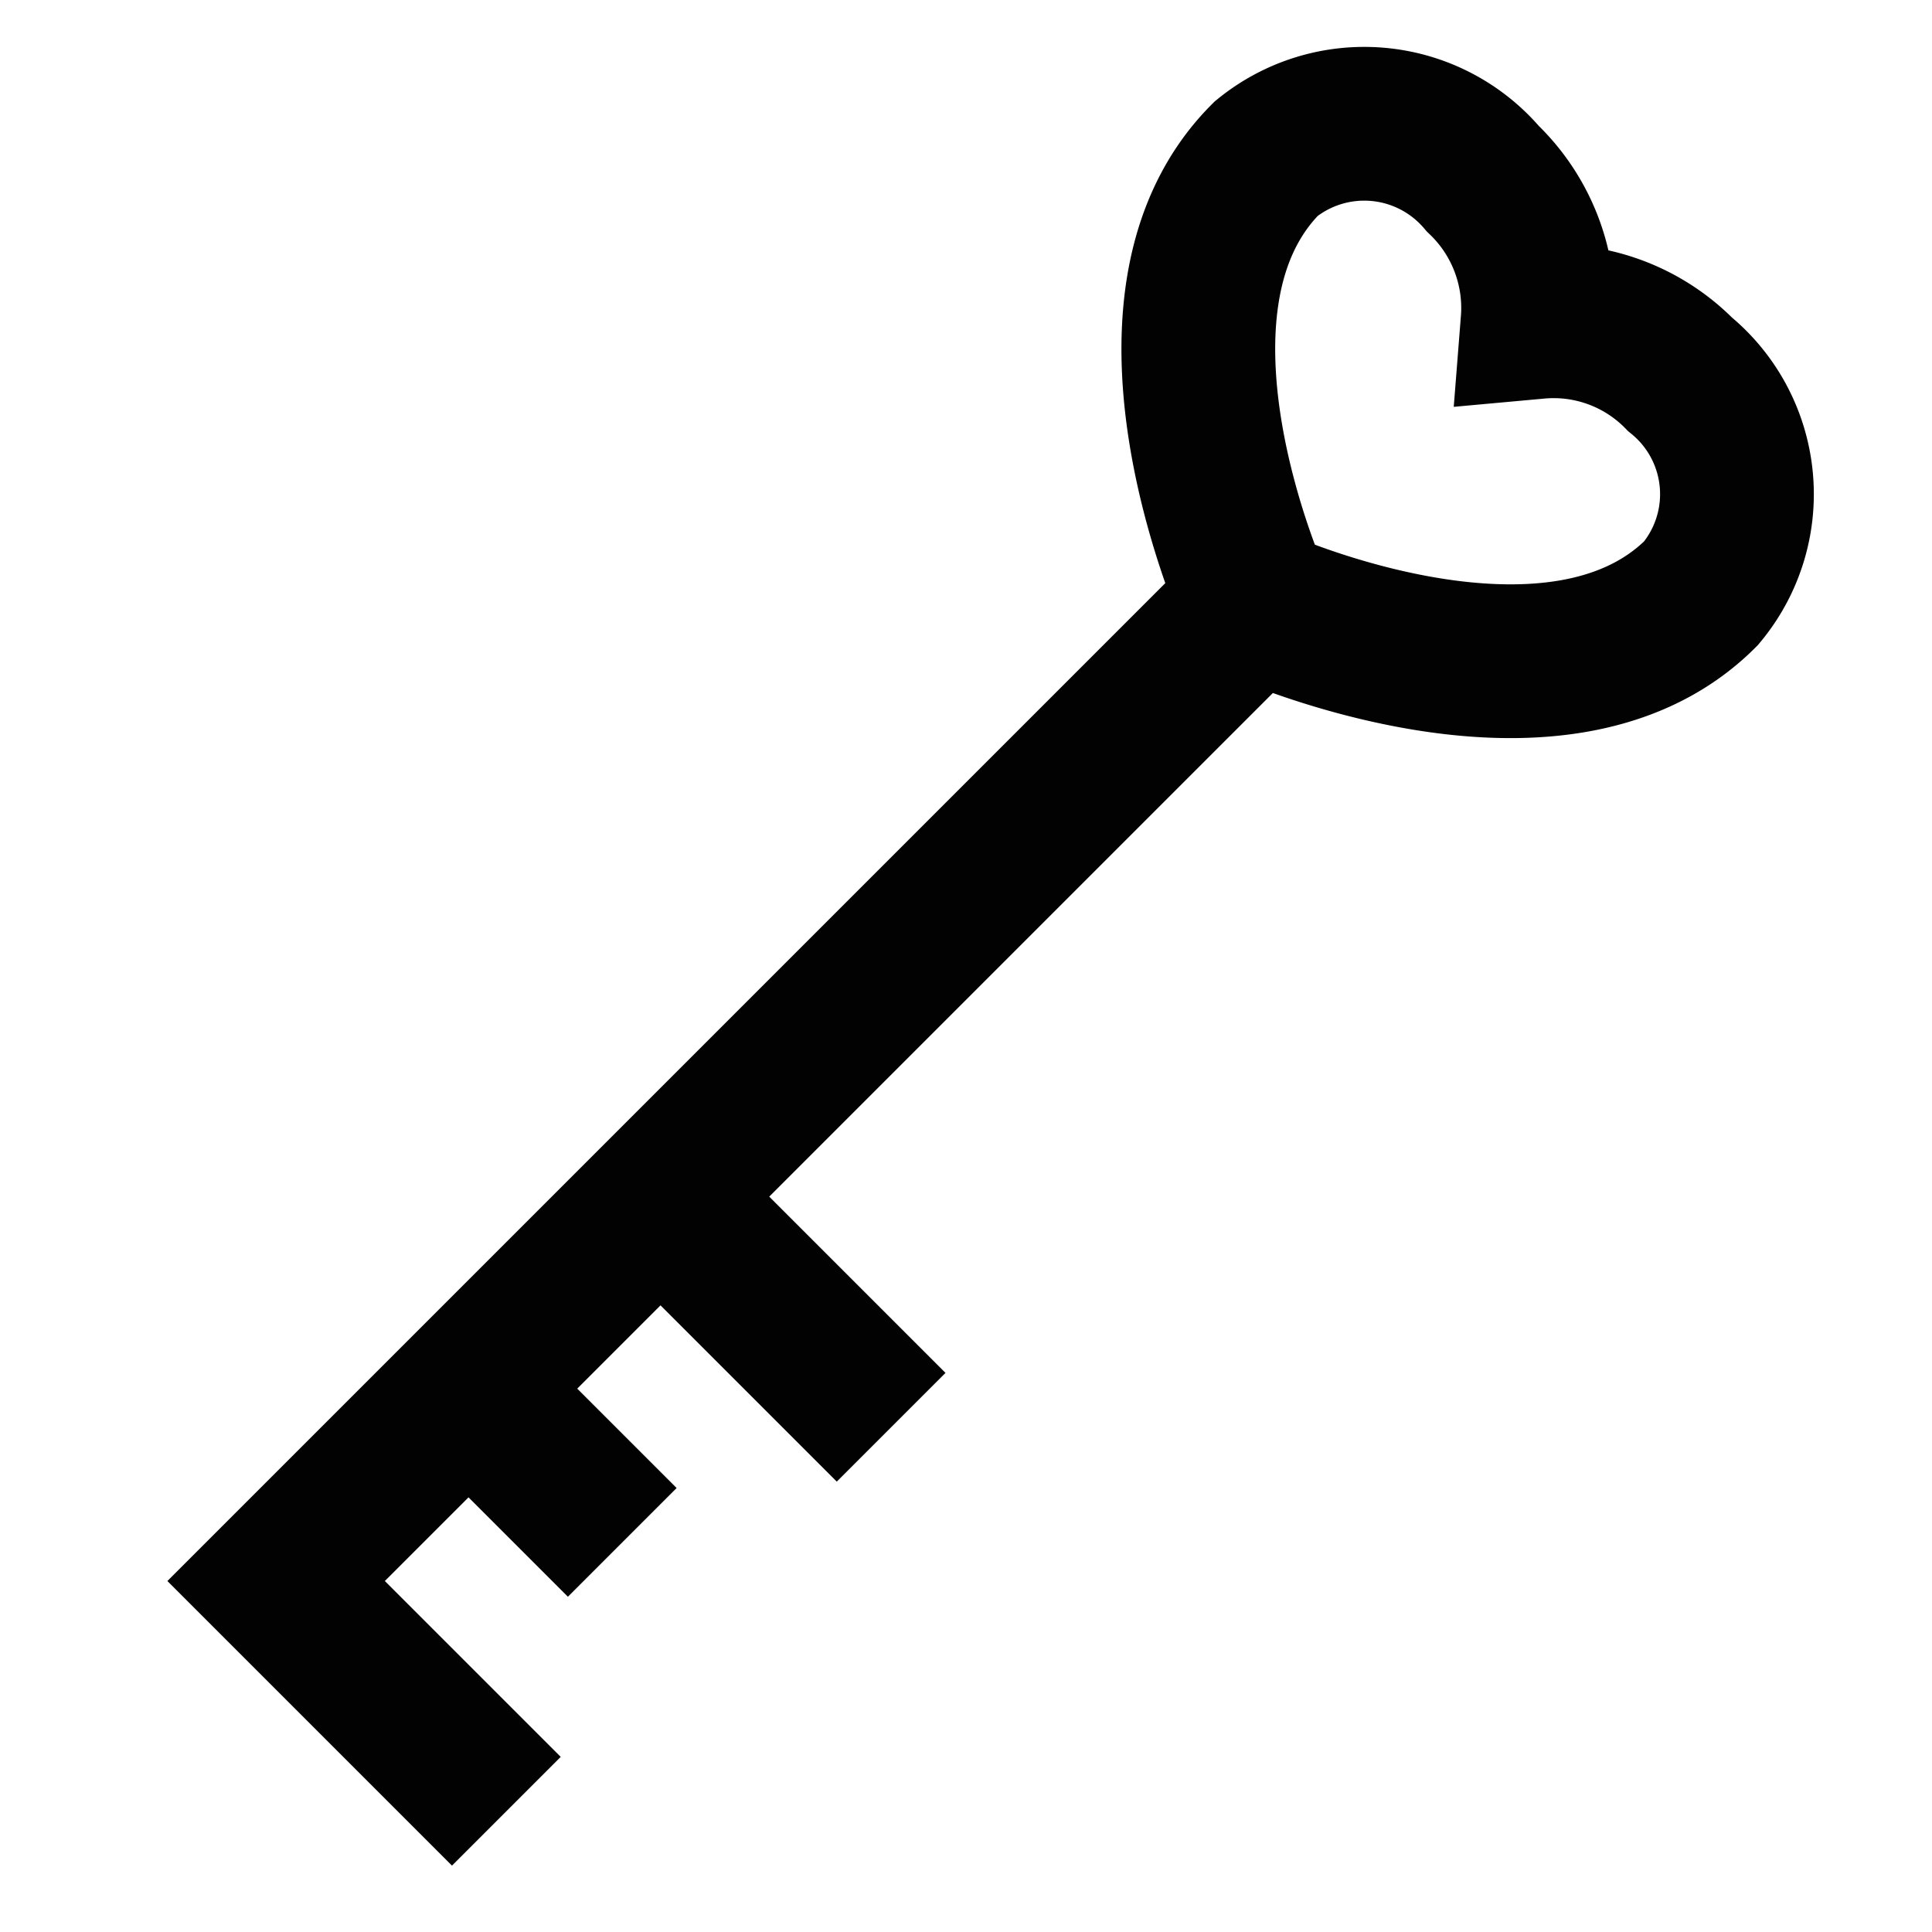 <?xml version="1.0" encoding="utf-8"?><!-- Скачано с сайта svg4.ru / Downloaded from svg4.ru -->
<svg width="800px" height="800px" viewBox="0 0 24 24" id="Layer_1" data-name="Layer 1" xmlns="http://www.w3.org/2000/svg"><defs><style>.cls-1{fill:none;stroke:#020202;stroke-miterlimit:10;stroke-width:1.91px;}</style></defs><path class="cls-1" d="M20.87,4.65A2.2,2.2,0,0,0,19.1,4a2.22,2.22,0,0,0-.68-1.78,1.93,1.93,0,0,0-2.69-.25c-1.82,1.82-.13,5.53-.13,5.53s3.71,1.69,5.53-.13A1.92,1.92,0,0,0,20.87,4.65Z"/><polyline class="cls-1" points="6.29 22.5 3.43 19.64 15.84 7.23"/><line class="cls-1" x1="5.82" y1="17.25" x2="7.73" y2="19.16"/><line class="cls-1" x1="8.2" y1="14.86" x2="11.07" y2="17.73"/></svg>